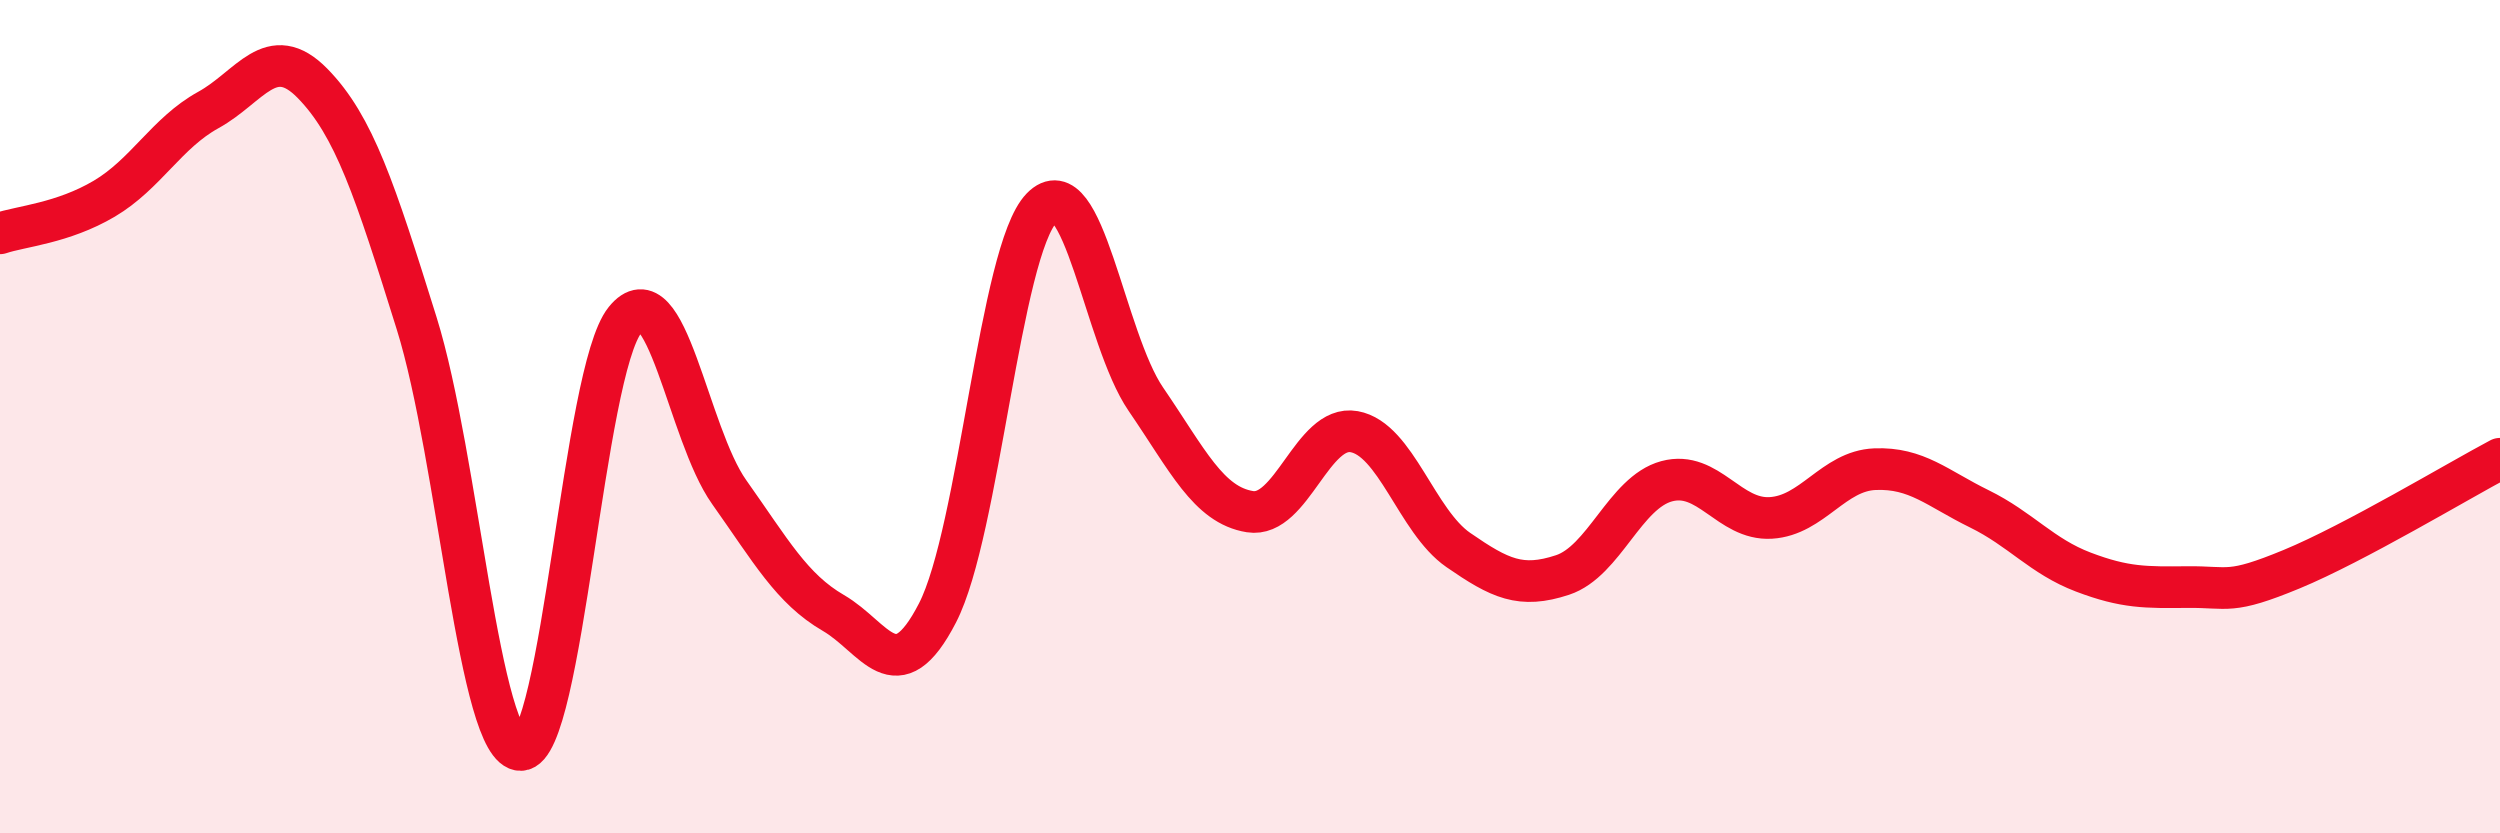 
    <svg width="60" height="20" viewBox="0 0 60 20" xmlns="http://www.w3.org/2000/svg">
      <path
        d="M 0,5.6 C 0.5,5.43 1.5,5.36 2.5,4.77 C 3.5,4.18 4,3.19 5,2.64 C 6,2.09 6.5,0.98 7.5,2 C 8.5,3.02 9,4.56 10,7.76 C 11,10.96 11.5,18.02 12.5,18 C 13.5,17.98 14,8.92 15,7.68 C 16,6.44 16.5,10.4 17.5,11.81 C 18.5,13.22 19,14.13 20,14.71 C 21,15.29 21.5,16.65 22.5,14.71 C 23.5,12.77 24,6.02 25,4.99 C 26,3.96 26.5,8.12 27.5,9.58 C 28.5,11.04 29,12.12 30,12.28 C 31,12.44 31.5,10.18 32.5,10.36 C 33.5,10.54 34,12.51 35,13.2 C 36,13.89 36.5,14.13 37.5,13.8 C 38.5,13.47 39,11.82 40,11.55 C 41,11.28 41.5,12.49 42.5,12.43 C 43.5,12.37 44,11.3 45,11.26 C 46,11.22 46.5,11.72 47.5,12.21 C 48.5,12.7 49,13.35 50,13.73 C 51,14.11 51.5,14.1 52.5,14.09 C 53.5,14.08 53.5,14.28 55,13.66 C 56.5,13.04 59,11.54 60,11.01L60 20L0 20Z"
        fill="#EB0A25"
        opacity="0.1"
        stroke-linecap="round"
        stroke-linejoin="round"
      />
      <path
        d="M 0,5.6 C 0.5,5.43 1.5,5.36 2.5,4.77 C 3.5,4.18 4,3.19 5,2.64 C 6,2.09 6.5,0.98 7.5,2 C 8.5,3.02 9,4.56 10,7.76 C 11,10.96 11.5,18.02 12.5,18 C 13.5,17.98 14,8.92 15,7.68 C 16,6.44 16.5,10.4 17.5,11.81 C 18.5,13.22 19,14.13 20,14.71 C 21,15.29 21.5,16.65 22.5,14.71 C 23.5,12.77 24,6.02 25,4.99 C 26,3.96 26.5,8.12 27.5,9.58 C 28.5,11.04 29,12.12 30,12.28 C 31,12.44 31.5,10.18 32.5,10.36 C 33.5,10.54 34,12.51 35,13.2 C 36,13.89 36.5,14.13 37.5,13.8 C 38.5,13.47 39,11.82 40,11.55 C 41,11.28 41.5,12.49 42.5,12.43 C 43.5,12.37 44,11.3 45,11.26 C 46,11.22 46.5,11.72 47.5,12.21 C 48.5,12.7 49,13.35 50,13.73 C 51,14.11 51.5,14.1 52.5,14.09 C 53.5,14.08 53.5,14.28 55,13.66 C 56.5,13.04 59,11.54 60,11.01"
        stroke="#EB0A25"
        stroke-width="1"
        fill="none"
        stroke-linecap="round"
        stroke-linejoin="round"
      />
    </svg>
  